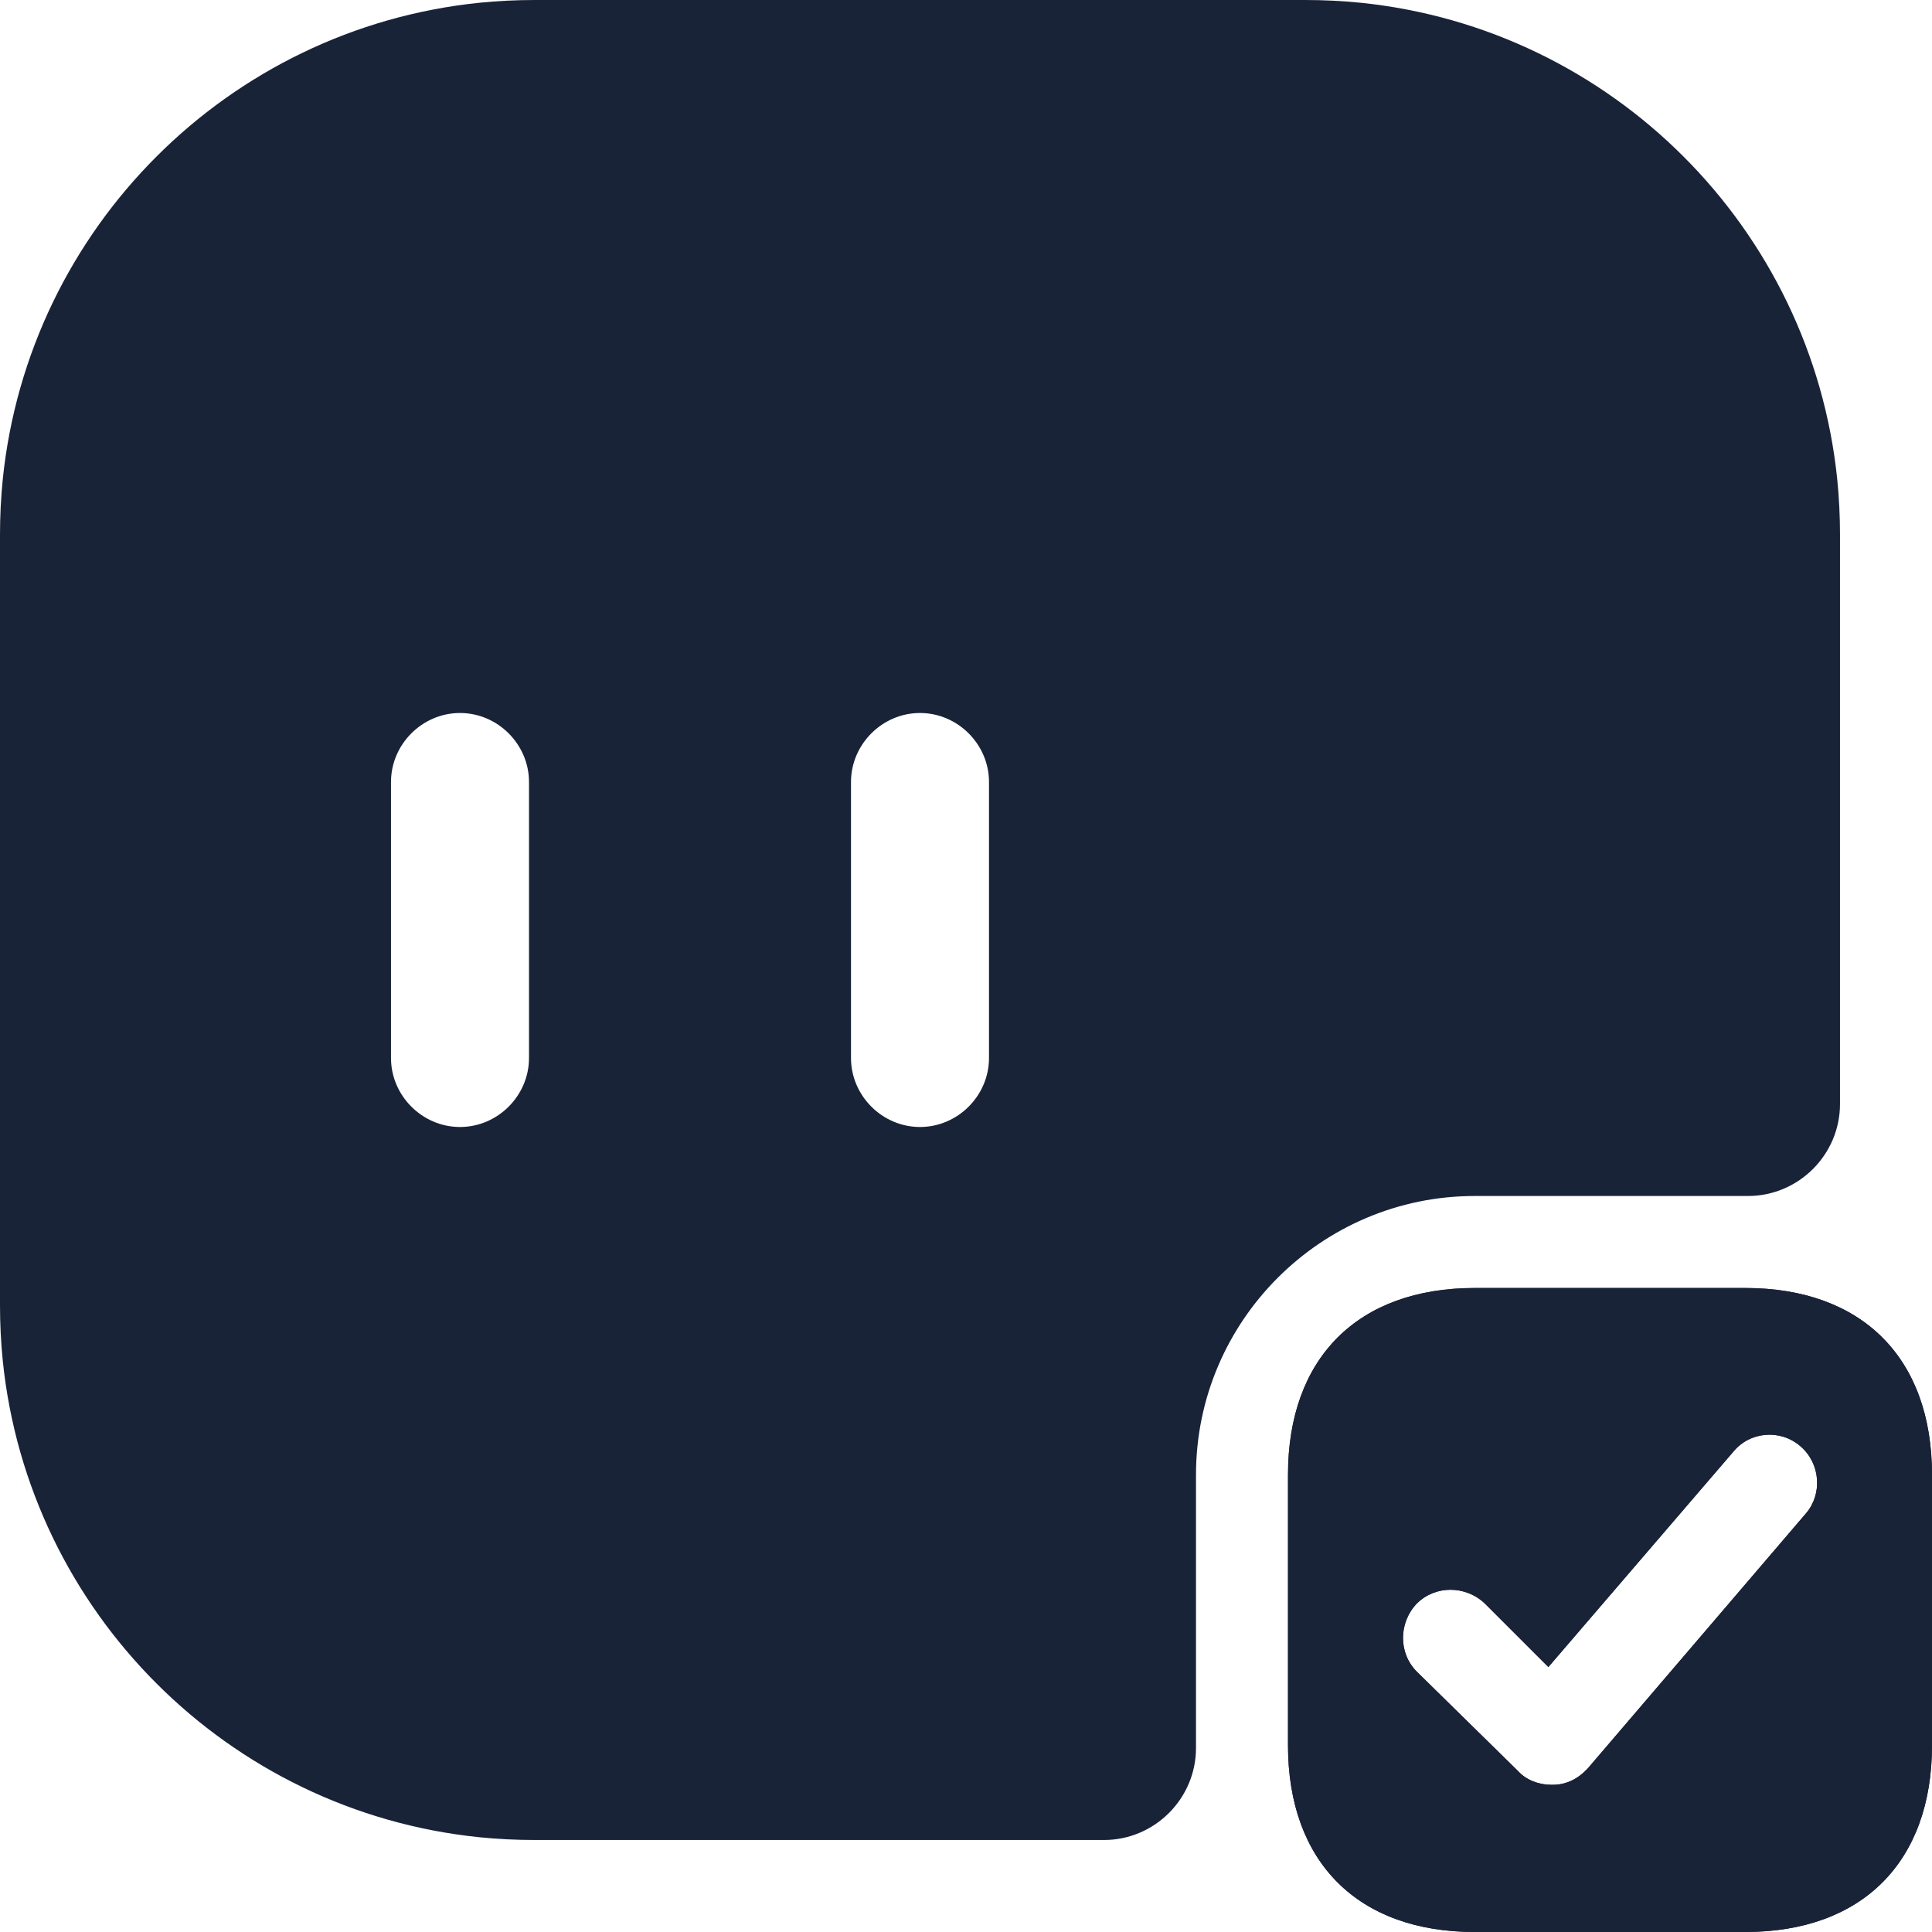 <svg xmlns="http://www.w3.org/2000/svg" xmlns:xlink="http://www.w3.org/1999/xlink" fill="none" version="1.1" width="21" height="21" viewBox="0 0 21 21"><g><g><path d="M18.97,14C18.97,14,16.03,14,16.03,14C14.76,14,14,14.76,14,16.03C14,16.03,14,18.97,14,18.97C14,20.24,14.76,21,16.03,21C16.03,21,18.97,21,18.97,21C20.24,21,21,20.24,21,18.97C21,18.97,21,16.03,21,16.03C21,14.76,20.24,14,18.97,14C18.97,14,18.97,14,18.97,14ZM19.63,16.45C19.63,16.45,17.26,19.22,17.26,19.22C17.16,19.33,17.03,19.4,16.88,19.4C16.88,19.4,16.87,19.4,16.86,19.4C16.73,19.4,16.59,19.35,16.5,19.25C16.5,19.25,15.4,18.17,15.4,18.17C15.2,17.97,15.2,17.64,15.4,17.43C15.6,17.23,15.93,17.23,16.14,17.43C16.14,17.43,16.83,18.12,16.83,18.12C16.83,18.12,18.84,15.78,18.84,15.78C19.02,15.56,19.35,15.53,19.57,15.72C19.79,15.91,19.81,16.24,19.63,16.45C19.63,16.45,19.63,16.45,19.63,16.45Z" fill="#192338" fill-opacity="1"/></g><g><path d="M18.97,14C18.97,14,16.03,14,16.03,14C14.76,14,14,14.76,14,16.03C14,16.03,14,18.97,14,18.97C14,20.24,14.76,21,16.03,21C16.03,21,18.97,21,18.97,21C20.24,21,21,20.24,21,18.97C21,18.97,21,16.03,21,16.03C21,14.76,20.24,14,18.97,14C18.97,14,18.97,14,18.97,14ZM19.63,16.45C19.63,16.45,17.26,19.22,17.26,19.22C17.16,19.33,17.03,19.4,16.88,19.4C16.88,19.4,16.87,19.4,16.86,19.4C16.73,19.4,16.59,19.35,16.5,19.25C16.5,19.25,15.4,18.17,15.4,18.17C15.2,17.97,15.2,17.64,15.4,17.43C15.6,17.23,15.93,17.23,16.14,17.43C16.14,17.43,16.83,18.12,16.83,18.12C16.83,18.12,18.84,15.78,18.84,15.78C19.02,15.56,19.35,15.53,19.57,15.72C19.79,15.91,19.81,16.24,19.63,16.45C19.63,16.45,19.63,16.45,19.63,16.45Z" fill="#192338" fill-opacity="1"/></g><g><path d="M19.97,5.21C19.69,2.48,17.52,0.31,14.79,0.03C14.59,0.01,14.39,0,14.19,0C14.19,0,5.81,0,5.81,0C5.61,0,5.41,0.01,5.21,0.03C2.48,0.31,0.31,2.48,0.03,5.21C0.01,5.41,0,5.61,0,5.81C0,5.81,0,14.19,0,14.19C0,14.39,0.01,14.59,0.03,14.79C0.31,17.52,2.48,19.69,5.21,19.97C5.41,19.99,5.61,20,5.81,20C5.81,20,12,20,12,20C12.55,20,13,19.55,13,19C13,19,13,16.03,13,16.03C13,14.36,14.36,13,16.03,13C16.03,13,19,13,19,13C19.55,13,20,12.55,20,12C20,12,20,5.81,20,5.81C20,5.61,19.99,5.41,19.97,5.21C19.97,5.21,19.97,5.21,19.97,5.21ZM5.75,11.5C5.75,11.91,5.41,12.25,5,12.25C4.59,12.25,4.25,11.91,4.25,11.5C4.25,11.5,4.25,8.5,4.25,8.5C4.25,8.09,4.59,7.75,5,7.75C5.41,7.75,5.75,8.09,5.75,8.5C5.75,8.5,5.75,11.5,5.75,11.5C5.75,11.5,5.75,11.5,5.75,11.5ZM10.75,11.5C10.75,11.91,10.41,12.25,10,12.25C9.59,12.25,9.25,11.91,9.25,11.5C9.25,11.5,9.25,8.5,9.25,8.5C9.25,8.09,9.59,7.75,10,7.75C10.41,7.75,10.75,8.09,10.75,8.5C10.75,8.5,10.75,11.5,10.75,11.5C10.75,11.5,10.75,11.5,10.75,11.5Z" fill="#192338" fill-opacity="1"/></g></g></svg>